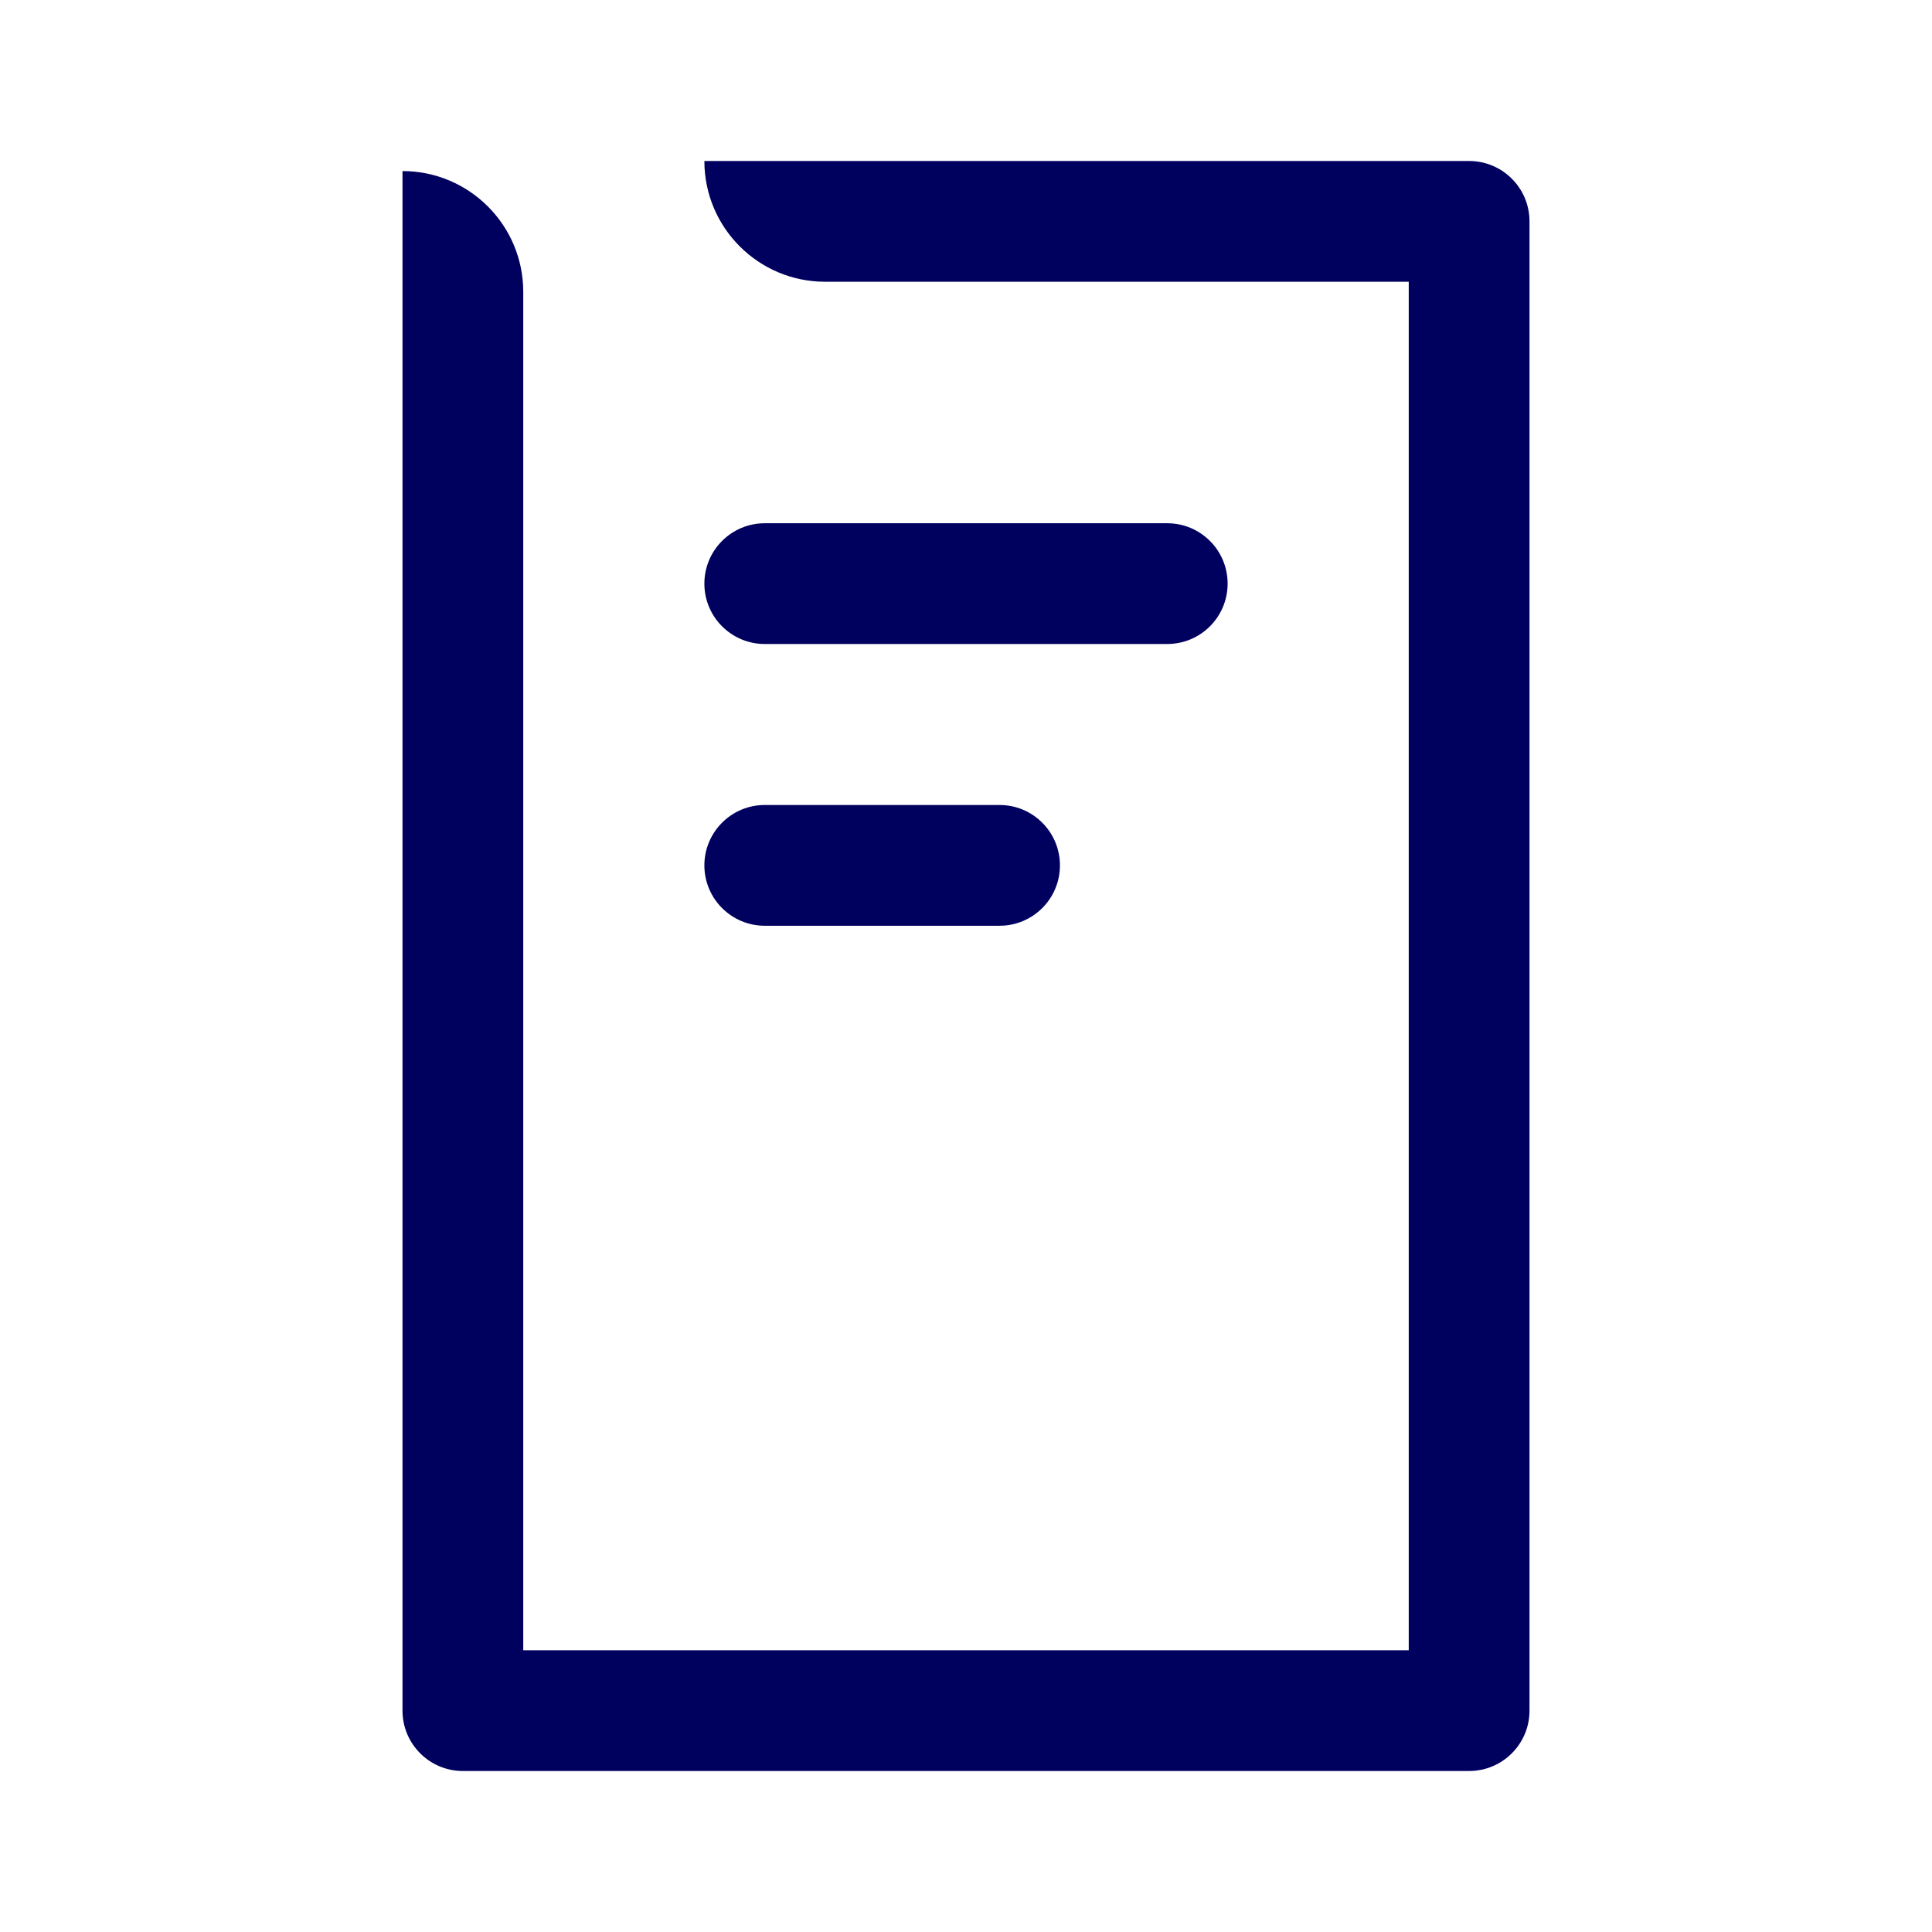 <svg width="24" height="24" viewBox="0 0 24 24" fill="none" xmlns="http://www.w3.org/2000/svg">
    <path d="M10.25 3.5C9.422 3.5 8.75 2.828 8.75 2H18.25C18.664 2 19 2.336 19 2.75V21.25C19 21.664 18.664 22 18.25 22H5.75C5.336 22 5 21.664 5 21.25V2.125C5.828 2.125 6.5 2.797 6.5 3.625L6.5 20.5H17.5V3.5L10.25 3.5Z" fill="#00005F"/>
    <path d="M8.75 7.25C8.75 6.836 9.086 6.5 9.5 6.5H14.5C14.914 6.5 15.25 6.836 15.25 7.25C15.25 7.664 14.914 8 14.5 8H9.5C9.086 8 8.75 7.664 8.75 7.25Z" fill="#00005F"/>
    <path d="M8.75 10.75C8.75 10.336 9.086 10 9.5 10H12.417C12.831 10 13.167 10.336 13.167 10.75C13.167 11.164 12.831 11.5 12.417 11.5H9.5C9.086 11.5 8.75 11.164 8.75 10.75Z" fill="#00005F"/>
</svg>